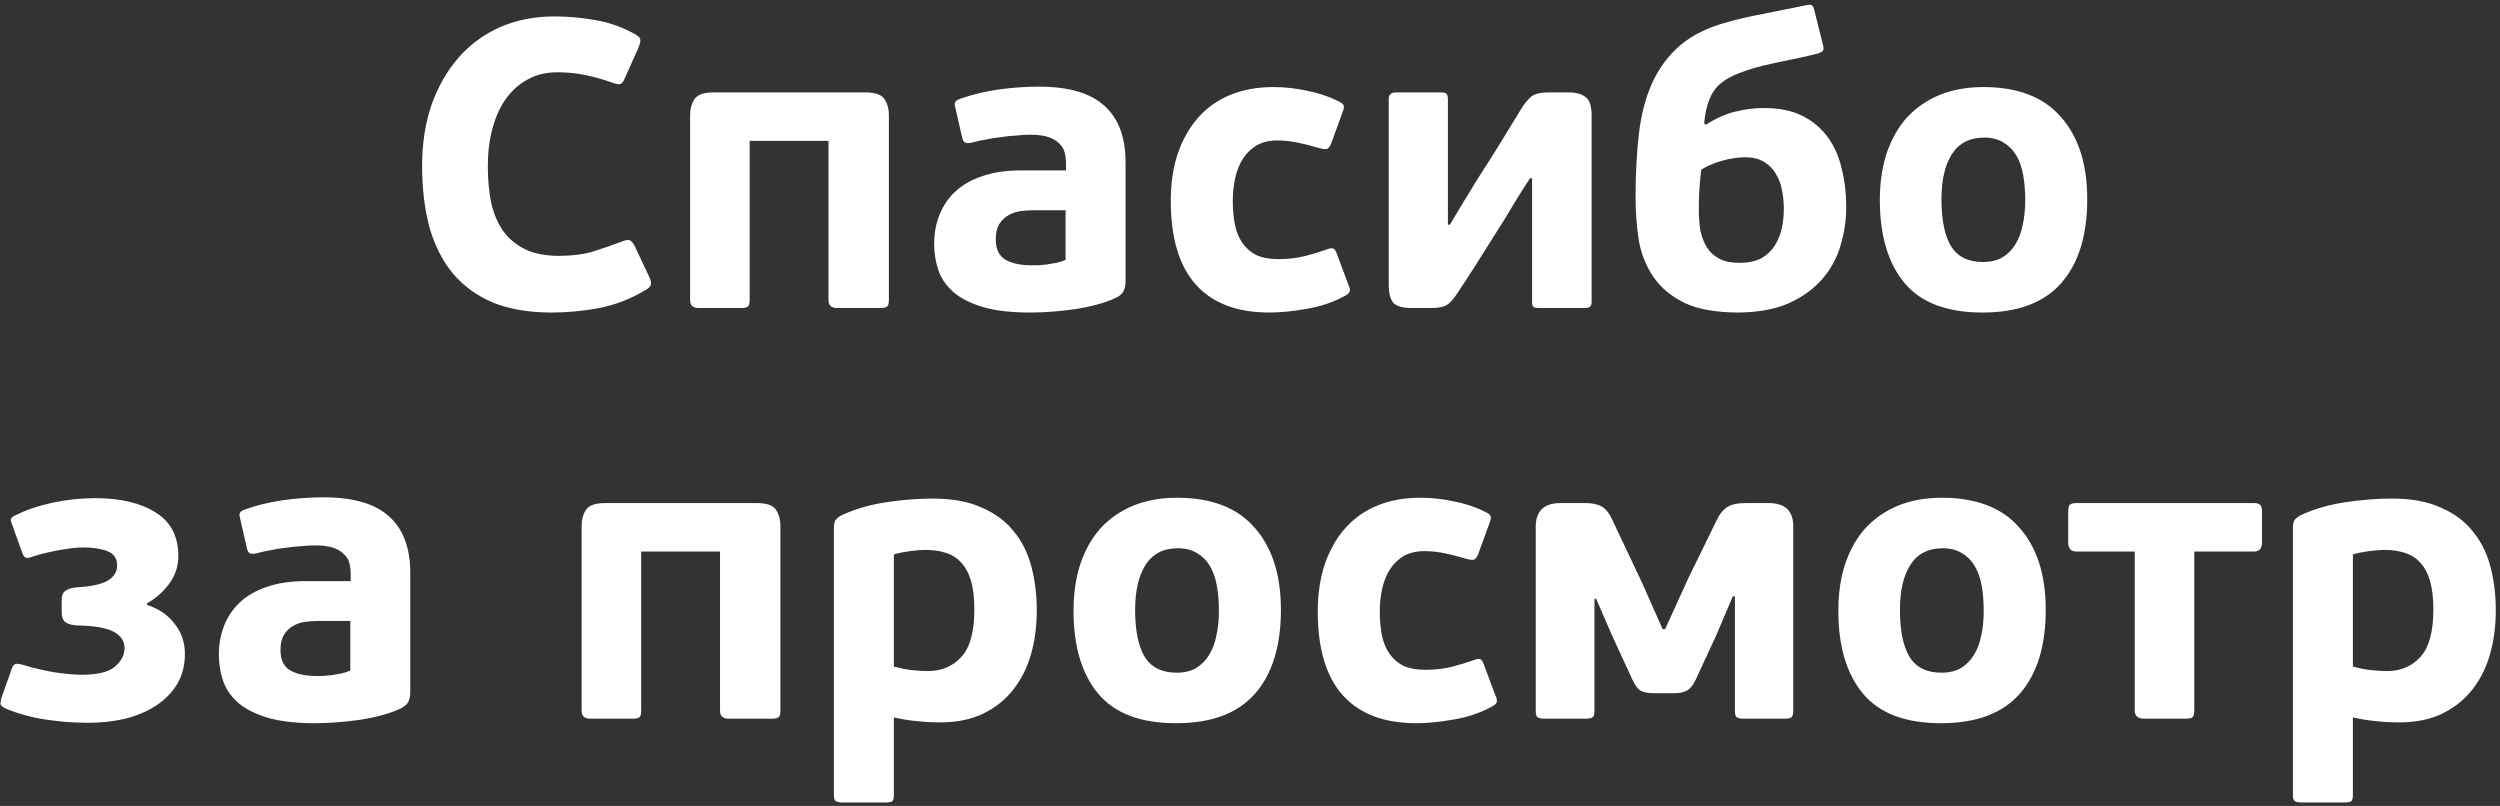 <?xml version="1.0" encoding="UTF-8"?> <svg xmlns="http://www.w3.org/2000/svg" width="487" height="157" viewBox="0 0 487 157" fill="none"><rect x="0" y="0" width="487" height="157" fill="#333333" stroke="none"/> <path d="M108.868 49.84C111.428 49.84 113.695 49.547 115.668 48.96C117.641 48.32 119.481 47.68 121.188 47.04C121.935 46.72 122.468 46.667 122.788 46.88C123.108 47.04 123.401 47.413 123.668 48L126.388 53.76C126.761 54.507 126.895 55.067 126.788 55.44C126.681 55.813 126.388 56.133 125.908 56.4C123.028 58.16 119.988 59.36 116.788 60C113.641 60.587 110.521 60.88 107.428 60.88C103.055 60.88 99.268 60.24 96.068 58.96C92.921 57.627 90.308 55.733 88.228 53.28C86.201 50.827 84.681 47.84 83.668 44.32C82.708 40.747 82.228 36.747 82.228 32.32C82.228 27.947 82.841 23.973 84.068 20.4C85.348 16.827 87.108 13.76 89.348 11.2C91.588 8.64 94.281 6.667 97.428 5.28C100.628 3.893 104.148 3.2 107.988 3.2C110.708 3.2 113.375 3.44 115.988 3.92C118.601 4.347 121.161 5.253 123.668 6.64C124.255 6.96 124.601 7.28 124.708 7.6C124.815 7.92 124.681 8.533 124.308 9.44L121.828 14.96C121.561 15.707 121.268 16.16 120.948 16.32C120.681 16.48 120.175 16.427 119.428 16.16C117.508 15.467 115.721 14.96 114.068 14.64C112.415 14.267 110.575 14.08 108.548 14.08C106.361 14.08 104.415 14.56 102.708 15.52C101.055 16.427 99.641 17.707 98.468 19.36C97.348 20.96 96.495 22.88 95.908 25.12C95.322 27.307 95.028 29.707 95.028 32.32C95.028 34.933 95.242 37.307 95.668 39.44C96.148 41.573 96.921 43.413 97.988 44.96C99.108 46.507 100.548 47.707 102.308 48.56C104.068 49.413 106.255 49.84 108.868 49.84ZM173.154 58.48C173.154 59.067 173.048 59.467 172.834 59.68C172.621 59.893 172.141 60 171.394 60H163.074C161.954 60 161.394 59.493 161.394 58.48V27.44H146.034V58.48C146.034 59.067 145.928 59.467 145.714 59.68C145.554 59.893 145.101 60 144.354 60H136.114C134.994 60 134.434 59.493 134.434 58.48V22.48C134.434 21.2 134.728 20.133 135.314 19.28C135.901 18.427 137.128 18 138.994 18H168.594C170.461 18 171.688 18.427 172.274 19.28C172.861 20.133 173.154 21.2 173.154 22.48V58.48ZM219.255 54.8C219.255 55.493 219.148 56.08 218.935 56.56C218.775 57.04 218.322 57.493 217.575 57.92C216.348 58.507 215.015 58.987 213.575 59.36C212.188 59.733 210.748 60.027 209.255 60.24C207.815 60.453 206.348 60.613 204.855 60.72C203.362 60.827 201.948 60.88 200.615 60.88C196.988 60.88 193.975 60.533 191.575 59.84C189.228 59.147 187.335 58.213 185.895 57.04C184.455 55.813 183.442 54.4 182.855 52.8C182.268 51.147 181.975 49.387 181.975 47.52C181.975 45.44 182.322 43.547 183.015 41.84C183.708 40.08 184.748 38.56 186.135 37.28C187.522 36 189.255 35.013 191.335 34.32C193.468 33.573 195.975 33.2 198.855 33.2H207.655V31.92C207.655 31.173 207.575 30.453 207.415 29.76C207.255 29.067 206.908 28.48 206.375 28C205.895 27.467 205.202 27.04 204.295 26.72C203.388 26.4 202.188 26.24 200.695 26.24C199.895 26.24 198.988 26.293 197.975 26.4C196.962 26.453 195.948 26.56 194.935 26.72C193.922 26.827 192.935 26.987 191.975 27.2C191.015 27.36 190.162 27.547 189.415 27.76C188.722 27.92 188.242 27.92 187.975 27.76C187.708 27.6 187.522 27.253 187.415 26.72L186.135 21.12C185.975 20.533 185.948 20.133 186.055 19.92C186.215 19.653 186.508 19.44 186.935 19.28C189.335 18.427 191.842 17.813 194.455 17.44C197.122 17.067 199.762 16.88 202.375 16.88C208.188 16.88 212.455 18.133 215.175 20.64C217.895 23.093 219.255 26.747 219.255 31.6V54.8ZM207.575 40.96H201.255C200.508 40.96 199.708 41.013 198.855 41.12C198.002 41.227 197.202 41.493 196.455 41.92C195.762 42.293 195.175 42.853 194.695 43.6C194.215 44.347 193.975 45.36 193.975 46.64C193.975 48.507 194.588 49.813 195.815 50.56C197.095 51.307 198.802 51.68 200.935 51.68C201.255 51.68 201.682 51.68 202.215 51.68C202.748 51.627 203.308 51.573 203.895 51.52C204.535 51.413 205.175 51.307 205.815 51.2C206.455 51.04 207.042 50.853 207.575 50.64V40.96ZM249.109 50.48C250.815 50.48 252.469 50.293 254.069 49.92C255.722 49.493 257.135 49.067 258.309 48.64C259.002 48.373 259.455 48.293 259.669 48.4C259.935 48.453 260.175 48.773 260.389 49.36L262.629 55.36C262.895 55.893 263.002 56.32 262.949 56.64C262.949 56.96 262.655 57.28 262.069 57.6C259.722 58.88 257.215 59.733 254.549 60.16C251.882 60.64 249.455 60.88 247.269 60.88C240.975 60.88 236.202 59.067 232.949 55.44C229.695 51.813 228.069 46.373 228.069 39.12C228.069 35.707 228.522 32.64 229.429 29.92C230.389 27.147 231.722 24.8 233.429 22.88C235.135 20.96 237.215 19.493 239.669 18.48C242.175 17.467 244.949 16.96 247.989 16.96C250.229 16.96 252.442 17.2 254.629 17.68C256.815 18.107 258.815 18.773 260.629 19.68C261.322 20 261.695 20.293 261.749 20.56C261.855 20.827 261.775 21.28 261.509 21.92L259.269 28.08C259.002 28.667 258.709 28.987 258.389 29.04C258.069 29.093 257.535 29.013 256.789 28.8C255.402 28.373 254.042 28.027 252.709 27.76C251.375 27.493 250.095 27.36 248.869 27.36C247.269 27.36 245.909 27.68 244.789 28.32C243.722 28.96 242.842 29.813 242.149 30.88C241.455 31.947 240.949 33.2 240.629 34.64C240.309 36.027 240.149 37.52 240.149 39.12C240.149 40.773 240.282 42.293 240.549 43.68C240.815 45.067 241.295 46.267 241.989 47.28C242.682 48.293 243.589 49.093 244.709 49.68C245.882 50.213 247.349 50.48 249.109 50.48ZM270.528 19.28C270.528 18.427 271.008 18 271.968 18H280.528C281.168 18 281.568 18.08 281.728 18.24C281.941 18.4 282.048 18.747 282.048 19.28V43.76H282.448C283.461 42.053 284.288 40.667 284.928 39.6C285.621 38.48 286.181 37.573 286.608 36.88C287.035 36.133 287.408 35.52 287.728 35.04C288.048 34.56 288.368 34.053 288.688 33.52C289.701 31.973 290.848 30.16 292.128 28.08C293.408 26 294.928 23.52 296.688 20.64C297.061 20.107 297.408 19.68 297.728 19.36C298.048 18.987 298.368 18.72 298.688 18.56C299.061 18.347 299.461 18.213 299.888 18.16C300.368 18.053 300.955 18 301.648 18H305.568C307.061 18 308.181 18.32 308.928 18.96C309.675 19.547 310.048 20.72 310.048 22.48V58.72C310.048 59.253 309.941 59.6 309.728 59.76C309.515 59.92 309.141 60 308.608 60H299.968C299.381 60 298.981 59.947 298.768 59.84C298.555 59.68 298.448 59.307 298.448 58.72V34.72H298.048C296.821 36.587 295.648 38.453 294.528 40.32C293.461 42.133 292.341 43.947 291.168 45.76C289.941 47.68 288.715 49.627 287.488 51.6C286.261 53.52 285.008 55.44 283.728 57.36C282.981 58.48 282.288 59.2 281.648 59.52C281.008 59.84 280.048 60 278.768 60H275.008C273.141 60 271.915 59.627 271.328 58.88C270.795 58.133 270.528 57.013 270.528 55.52V19.28ZM343.568 21.04C346.555 21.04 349.061 21.547 351.088 22.56C353.115 23.573 354.768 24.96 356.048 26.72C357.328 28.48 358.235 30.533 358.768 32.88C359.355 35.227 359.648 37.707 359.648 40.32C359.648 42.88 359.275 45.387 358.528 47.84C357.835 50.24 356.661 52.4 355.008 54.32C353.355 56.24 351.195 57.813 348.528 59.04C345.915 60.213 342.661 60.827 338.768 60.88C334.395 60.88 330.875 60.267 328.208 59.04C325.595 57.76 323.568 56.08 322.128 54C320.688 51.92 319.728 49.547 319.248 46.88C318.821 44.16 318.608 41.333 318.608 38.4C318.608 33.973 318.821 29.893 319.248 26.16C319.675 22.427 320.528 19.12 321.808 16.24C323.141 13.307 324.981 10.827 327.328 8.8C329.728 6.773 332.875 5.253 336.768 4.24C338.635 3.707 340.848 3.2 343.408 2.72C346.021 2.187 348.795 1.627 351.728 1.04C352.155 0.933 352.501 0.907 352.768 0.96C353.088 1.013 353.301 1.333 353.408 1.92L355.088 8.64C355.301 9.333 355.275 9.787 355.008 10C354.741 10.16 354.475 10.293 354.208 10.4C352.341 10.88 350.715 11.253 349.328 11.52C347.941 11.787 346.555 12.08 345.168 12.4C342.661 12.933 340.608 13.52 339.008 14.16C337.408 14.747 336.101 15.467 335.088 16.32C334.128 17.173 333.408 18.24 332.928 19.52C332.448 20.747 332.128 22.267 331.968 24.08C332.021 24.08 332.075 24.107 332.128 24.16L332.288 24.32C334.155 23.093 336.048 22.24 337.968 21.76C339.941 21.28 341.808 21.04 343.568 21.04ZM338.848 51.2C340.555 51.2 341.968 50.907 343.088 50.32C344.208 49.68 345.088 48.853 345.728 47.84C346.368 46.827 346.821 45.707 347.088 44.48C347.355 43.253 347.488 42 347.488 40.72C347.488 39.547 347.381 38.373 347.168 37.2C346.955 35.973 346.555 34.88 345.968 33.92C345.435 32.96 344.688 32.187 343.728 31.6C342.768 30.96 341.515 30.64 339.968 30.64C338.581 30.64 337.115 30.853 335.568 31.28C334.021 31.707 332.635 32.293 331.408 33.04C331.195 34.747 331.061 36.187 331.008 37.36C330.955 38.48 330.928 39.653 330.928 40.88C330.928 42.32 331.035 43.68 331.248 44.96C331.515 46.187 331.941 47.28 332.528 48.24C333.115 49.147 333.915 49.867 334.928 50.4C335.941 50.933 337.248 51.2 338.848 51.2ZM406.594 38.8C406.594 45.84 404.914 51.28 401.554 55.12C398.194 58.96 393.074 60.88 386.194 60.88C379.26 60.88 374.194 58.96 370.994 55.12C367.794 51.28 366.194 45.893 366.194 38.96C366.194 35.547 366.647 32.48 367.554 29.76C368.514 26.987 369.847 24.667 371.554 22.8C373.314 20.933 375.42 19.493 377.874 18.48C380.38 17.467 383.207 16.96 386.354 16.96C393.074 16.96 398.114 18.907 401.474 22.8C404.887 26.64 406.594 31.973 406.594 38.8ZM394.514 39.04C394.514 37.227 394.38 35.573 394.114 34.08C393.847 32.587 393.394 31.307 392.754 30.24C392.114 29.173 391.287 28.347 390.274 27.76C389.26 27.12 388.007 26.8 386.514 26.8C383.687 26.8 381.58 27.893 380.194 30.08C378.86 32.213 378.194 35.12 378.194 38.8C378.194 42.8 378.807 45.84 380.034 47.92C381.314 50 383.394 51.04 386.274 51.04C387.767 51.04 389.02 50.747 390.034 50.16C391.1 49.52 391.954 48.667 392.594 47.6C393.287 46.48 393.767 45.2 394.034 43.76C394.354 42.32 394.514 40.747 394.514 39.04ZM16.178 106.64C15.111 106.64 13.645 106.8 11.778 107.12C9.911 107.44 8.124 107.867 6.418 108.4C5.778 108.667 5.324 108.747 5.058 108.64C4.791 108.533 4.578 108.293 4.418 107.92L2.498 102.56C2.231 101.92 2.098 101.467 2.098 101.2C2.151 100.88 2.498 100.587 3.138 100.32C5.164 99.307 7.538 98.507 10.258 97.92C13.031 97.333 15.778 97.04 18.498 97.04C23.458 97.04 27.404 97.973 30.338 99.84C33.271 101.653 34.738 104.48 34.738 108.32C34.738 110.293 34.151 112.08 32.978 113.68C31.805 115.28 30.364 116.56 28.658 117.52V117.84C30.951 118.587 32.738 119.813 34.018 121.52C35.351 123.173 36.018 125.12 36.018 127.36C36.018 129.6 35.511 131.573 34.498 133.28C33.484 134.933 32.124 136.32 30.418 137.44C28.711 138.56 26.711 139.413 24.418 140C22.125 140.533 19.698 140.8 17.138 140.8C15.858 140.8 14.498 140.747 13.058 140.64C11.671 140.533 10.258 140.373 8.818 140.16C7.431 139.947 6.071 139.653 4.738 139.28C3.404 138.907 2.178 138.48 1.058 138C0.471 137.733 0.151 137.44 0.098 137.12C0.098 136.8 0.151 136.427 0.258 136L2.338 130.16C2.498 129.733 2.711 129.467 2.978 129.36C3.244 129.253 3.751 129.307 4.498 129.52C6.418 130.107 8.444 130.587 10.578 130.96C12.764 131.28 14.551 131.44 15.938 131.44C19.031 131.44 21.191 130.907 22.418 129.84C23.645 128.773 24.258 127.573 24.258 126.24C24.258 124.853 23.538 123.787 22.098 123.04C20.711 122.293 18.364 121.893 15.058 121.84C14.044 121.787 13.271 121.573 12.738 121.2C12.258 120.827 12.018 120.187 12.018 119.28V116.88C12.018 115.973 12.284 115.36 12.818 115.04C13.405 114.667 14.178 114.453 15.138 114.4C17.805 114.24 19.751 113.813 20.978 113.12C22.204 112.373 22.818 111.387 22.818 110.16C22.818 108.773 22.178 107.84 20.898 107.36C19.671 106.88 18.098 106.64 16.178 106.64ZM79.919 134.8C79.919 135.493 79.812 136.08 79.599 136.56C79.439 137.04 78.986 137.493 78.239 137.92C77.012 138.507 75.679 138.987 74.239 139.36C72.852 139.733 71.412 140.027 69.919 140.24C68.479 140.453 67.012 140.613 65.519 140.72C64.026 140.827 62.612 140.88 61.279 140.88C57.652 140.88 54.639 140.533 52.239 139.84C49.892 139.147 47.999 138.213 46.559 137.04C45.119 135.813 44.106 134.4 43.519 132.8C42.932 131.147 42.639 129.387 42.639 127.52C42.639 125.44 42.986 123.547 43.679 121.84C44.372 120.08 45.412 118.56 46.799 117.28C48.186 116 49.919 115.013 51.999 114.32C54.132 113.573 56.639 113.2 59.519 113.2H68.319V111.92C68.319 111.173 68.239 110.453 68.079 109.76C67.919 109.067 67.572 108.48 67.039 108C66.559 107.467 65.866 107.04 64.959 106.72C64.052 106.4 62.852 106.24 61.359 106.24C60.559 106.24 59.652 106.293 58.639 106.4C57.626 106.453 56.612 106.56 55.599 106.72C54.586 106.827 53.599 106.987 52.639 107.2C51.679 107.36 50.826 107.547 50.079 107.76C49.386 107.92 48.906 107.92 48.639 107.76C48.372 107.6 48.186 107.253 48.079 106.72L46.799 101.12C46.639 100.533 46.612 100.133 46.719 99.92C46.879 99.653 47.172 99.44 47.599 99.28C49.999 98.427 52.506 97.813 55.119 97.44C57.786 97.067 60.426 96.88 63.039 96.88C68.852 96.88 73.119 98.133 75.839 100.64C78.559 103.093 79.919 106.747 79.919 111.6V134.8ZM68.239 120.96H61.919C61.172 120.96 60.372 121.013 59.519 121.12C58.666 121.227 57.866 121.493 57.119 121.92C56.426 122.293 55.839 122.853 55.359 123.6C54.879 124.347 54.639 125.36 54.639 126.64C54.639 128.507 55.252 129.813 56.479 130.56C57.759 131.307 59.466 131.68 61.599 131.68C61.919 131.68 62.346 131.68 62.879 131.68C63.412 131.627 63.972 131.573 64.559 131.52C65.199 131.413 65.839 131.307 66.479 131.2C67.119 131.04 67.706 130.853 68.239 130.64V120.96ZM152.022 138.48C152.022 139.067 151.915 139.467 151.702 139.68C151.488 139.893 151.008 140 150.262 140H141.942C140.822 140 140.262 139.493 140.262 138.48V107.44H124.902V138.48C124.902 139.067 124.795 139.467 124.582 139.68C124.422 139.893 123.968 140 123.222 140H114.982C113.862 140 113.302 139.493 113.302 138.48V102.48C113.302 101.2 113.595 100.133 114.182 99.28C114.768 98.427 115.995 98 117.862 98H147.462C149.328 98 150.555 98.427 151.142 99.28C151.728 100.133 152.022 101.2 152.022 102.48V138.48ZM174.122 154.96C174.122 155.547 174.016 155.92 173.802 156.08C173.642 156.24 173.189 156.32 172.442 156.32H164.122C163.536 156.32 163.109 156.24 162.842 156.08C162.576 155.92 162.442 155.547 162.442 154.96V102.8C162.442 102.213 162.522 101.76 162.682 101.44C162.896 101.067 163.349 100.693 164.042 100.32C166.602 99.147 169.456 98.32 172.602 97.84C175.802 97.36 178.842 97.12 181.722 97.12C185.509 97.12 188.682 97.707 191.242 98.88C193.856 100 195.936 101.547 197.482 103.52C199.082 105.44 200.229 107.733 200.922 110.4C201.616 113.067 201.962 115.92 201.962 118.96C201.962 121.947 201.589 124.773 200.842 127.44C200.096 130.053 198.949 132.347 197.402 134.32C195.856 136.293 193.882 137.867 191.482 139.04C189.136 140.16 186.362 140.72 183.162 140.72C181.562 140.72 180.069 140.64 178.682 140.48C177.349 140.373 175.829 140.133 174.122 139.76V154.96ZM189.802 118.72C189.802 116.533 189.589 114.693 189.162 113.2C188.736 111.707 188.096 110.507 187.242 109.6C186.442 108.693 185.429 108.053 184.202 107.68C183.029 107.307 181.696 107.12 180.202 107.12C179.456 107.12 178.469 107.2 177.242 107.36C176.069 107.52 175.029 107.733 174.122 108V129.84C175.509 130.213 176.736 130.453 177.802 130.56C178.922 130.667 179.909 130.72 180.762 130.72C183.429 130.72 185.589 129.813 187.242 128C188.949 126.187 189.802 123.093 189.802 118.72ZM249.523 118.8C249.523 125.84 247.843 131.28 244.483 135.12C241.123 138.96 236.003 140.88 229.123 140.88C222.19 140.88 217.123 138.96 213.923 135.12C210.723 131.28 209.123 125.893 209.123 118.96C209.123 115.547 209.577 112.48 210.483 109.76C211.443 106.987 212.777 104.667 214.483 102.8C216.243 100.933 218.35 99.493 220.803 98.48C223.31 97.467 226.137 96.96 229.283 96.96C236.003 96.96 241.043 98.907 244.403 102.8C247.817 106.64 249.523 111.973 249.523 118.8ZM237.443 119.04C237.443 117.227 237.31 115.573 237.043 114.08C236.777 112.587 236.323 111.307 235.683 110.24C235.043 109.173 234.217 108.347 233.203 107.76C232.19 107.12 230.937 106.8 229.443 106.8C226.617 106.8 224.51 107.893 223.123 110.08C221.79 112.213 221.123 115.12 221.123 118.8C221.123 122.8 221.737 125.84 222.963 127.92C224.243 130 226.323 131.04 229.203 131.04C230.697 131.04 231.95 130.747 232.963 130.16C234.03 129.52 234.883 128.667 235.523 127.6C236.217 126.48 236.697 125.2 236.963 123.76C237.283 122.32 237.443 120.747 237.443 119.04ZM277.742 130.48C279.448 130.48 281.102 130.293 282.702 129.92C284.355 129.493 285.768 129.067 286.942 128.64C287.635 128.373 288.088 128.293 288.302 128.4C288.568 128.453 288.808 128.773 289.022 129.36L291.262 135.36C291.528 135.893 291.635 136.32 291.582 136.64C291.582 136.96 291.288 137.28 290.702 137.6C288.355 138.88 285.848 139.733 283.182 140.16C280.515 140.64 278.088 140.88 275.902 140.88C269.608 140.88 264.835 139.067 261.582 135.44C258.328 131.813 256.702 126.373 256.702 119.12C256.702 115.707 257.155 112.64 258.062 109.92C259.022 107.147 260.355 104.8 262.062 102.88C263.768 100.96 265.848 99.493 268.302 98.48C270.808 97.467 273.582 96.96 276.622 96.96C278.862 96.96 281.075 97.2 283.262 97.68C285.448 98.107 287.448 98.773 289.262 99.68C289.955 100 290.328 100.293 290.382 100.56C290.488 100.827 290.408 101.28 290.142 101.92L287.902 108.08C287.635 108.667 287.342 108.987 287.022 109.04C286.702 109.093 286.168 109.013 285.422 108.8C284.035 108.373 282.675 108.027 281.342 107.76C280.008 107.493 278.728 107.36 277.502 107.36C275.902 107.36 274.542 107.68 273.422 108.32C272.355 108.96 271.475 109.813 270.782 110.88C270.088 111.947 269.582 113.2 269.262 114.64C268.942 116.027 268.782 117.52 268.782 119.12C268.782 120.773 268.915 122.293 269.182 123.68C269.448 125.067 269.928 126.267 270.622 127.28C271.315 128.293 272.222 129.093 273.342 129.68C274.515 130.213 275.982 130.48 277.742 130.48ZM337.561 116.16L334.281 123.84L330.361 132.32C329.881 133.387 329.321 134.107 328.681 134.48C328.041 134.853 327.188 135.04 326.121 135.04H322.201C320.974 135.04 320.068 134.853 319.481 134.48C318.948 134.107 318.441 133.387 317.961 132.32L314.121 124L310.921 116.64H310.601V138.48C310.601 139.173 310.468 139.6 310.201 139.76C309.934 139.92 309.481 140 308.841 140H300.921C300.334 140 299.881 139.92 299.561 139.76C299.294 139.6 299.161 139.173 299.161 138.48V102.64C299.161 99.547 300.761 98 303.961 98H308.921C310.041 98 311.001 98.187 311.801 98.56C312.654 98.933 313.401 99.813 314.041 101.2L319.801 113.36L323.881 122.56H324.361L328.921 112.56L334.281 101.6C334.921 100.213 335.641 99.28 336.441 98.8C337.241 98.267 338.414 98 339.961 98H344.521C347.721 98 349.321 99.493 349.321 102.48V138.48C349.321 139.173 349.188 139.6 348.921 139.76C348.708 139.92 348.254 140 347.561 140H339.721C339.134 140 338.681 139.92 338.361 139.76C338.094 139.6 337.961 139.173 337.961 138.48V116.16H337.561ZM398.508 118.8C398.508 125.84 396.828 131.28 393.468 135.12C390.108 138.96 384.988 140.88 378.108 140.88C371.174 140.88 366.108 138.96 362.908 135.12C359.708 131.28 358.108 125.893 358.108 118.96C358.108 115.547 358.561 112.48 359.468 109.76C360.428 106.987 361.761 104.667 363.468 102.8C365.228 100.933 367.334 99.493 369.788 98.48C372.294 97.467 375.121 96.96 378.268 96.96C384.988 96.96 390.028 98.907 393.388 102.8C396.801 106.64 398.508 111.973 398.508 118.8ZM386.428 119.04C386.428 117.227 386.294 115.573 386.028 114.08C385.761 112.587 385.308 111.307 384.668 110.24C384.028 109.173 383.201 108.347 382.188 107.76C381.174 107.12 379.921 106.8 378.428 106.8C375.601 106.8 373.494 107.893 372.108 110.08C370.774 112.213 370.108 115.12 370.108 118.8C370.108 122.8 370.721 125.84 371.948 127.92C373.228 130 375.308 131.04 378.188 131.04C379.681 131.04 380.934 130.747 381.948 130.16C383.014 129.52 383.868 128.667 384.508 127.6C385.201 126.48 385.681 125.2 385.948 123.76C386.268 122.32 386.428 120.747 386.428 119.04ZM427.446 107.44V138.4C427.446 139.093 427.313 139.547 427.046 139.76C426.833 139.92 426.353 140 425.606 140H417.686C416.459 140 415.846 139.467 415.846 138.4V107.44H404.486C403.419 107.44 402.886 106.853 402.886 105.68V99.84C402.886 99.093 402.966 98.613 403.126 98.4C403.339 98.133 403.793 98 404.486 98H439.046C439.686 98 440.113 98.133 440.326 98.4C440.539 98.613 440.646 99.093 440.646 99.84V105.68C440.646 106.853 440.113 107.44 439.046 107.44H427.446ZM458.341 154.96C458.341 155.547 458.234 155.92 458.021 156.08C457.861 156.24 457.408 156.32 456.661 156.32H448.341C447.754 156.32 447.328 156.24 447.061 156.08C446.794 155.92 446.661 155.547 446.661 154.96V102.8C446.661 102.213 446.741 101.76 446.901 101.44C447.114 101.067 447.568 100.693 448.261 100.32C450.821 99.147 453.674 98.32 456.821 97.84C460.021 97.36 463.061 97.12 465.941 97.12C469.728 97.12 472.901 97.707 475.461 98.88C478.074 100 480.154 101.547 481.701 103.52C483.301 105.44 484.448 107.733 485.141 110.4C485.834 113.067 486.181 115.92 486.181 118.96C486.181 121.947 485.808 124.773 485.061 127.44C484.314 130.053 483.168 132.347 481.621 134.32C480.074 136.293 478.101 137.867 475.701 139.04C473.354 140.16 470.581 140.72 467.381 140.72C465.781 140.72 464.288 140.64 462.901 140.48C461.568 140.373 460.048 140.133 458.341 139.76V154.96ZM474.021 118.72C474.021 116.533 473.808 114.693 473.381 113.2C472.954 111.707 472.314 110.507 471.461 109.6C470.661 108.693 469.648 108.053 468.421 107.68C467.248 107.307 465.914 107.12 464.421 107.12C463.674 107.12 462.688 107.2 461.461 107.36C460.288 107.52 459.248 107.733 458.341 108V129.84C459.728 130.213 460.954 130.453 462.021 130.56C463.141 130.667 464.128 130.72 464.981 130.72C467.648 130.72 469.808 129.813 471.461 128C473.168 126.187 474.021 123.093 474.021 118.72Z" fill="white"></path> </svg> 